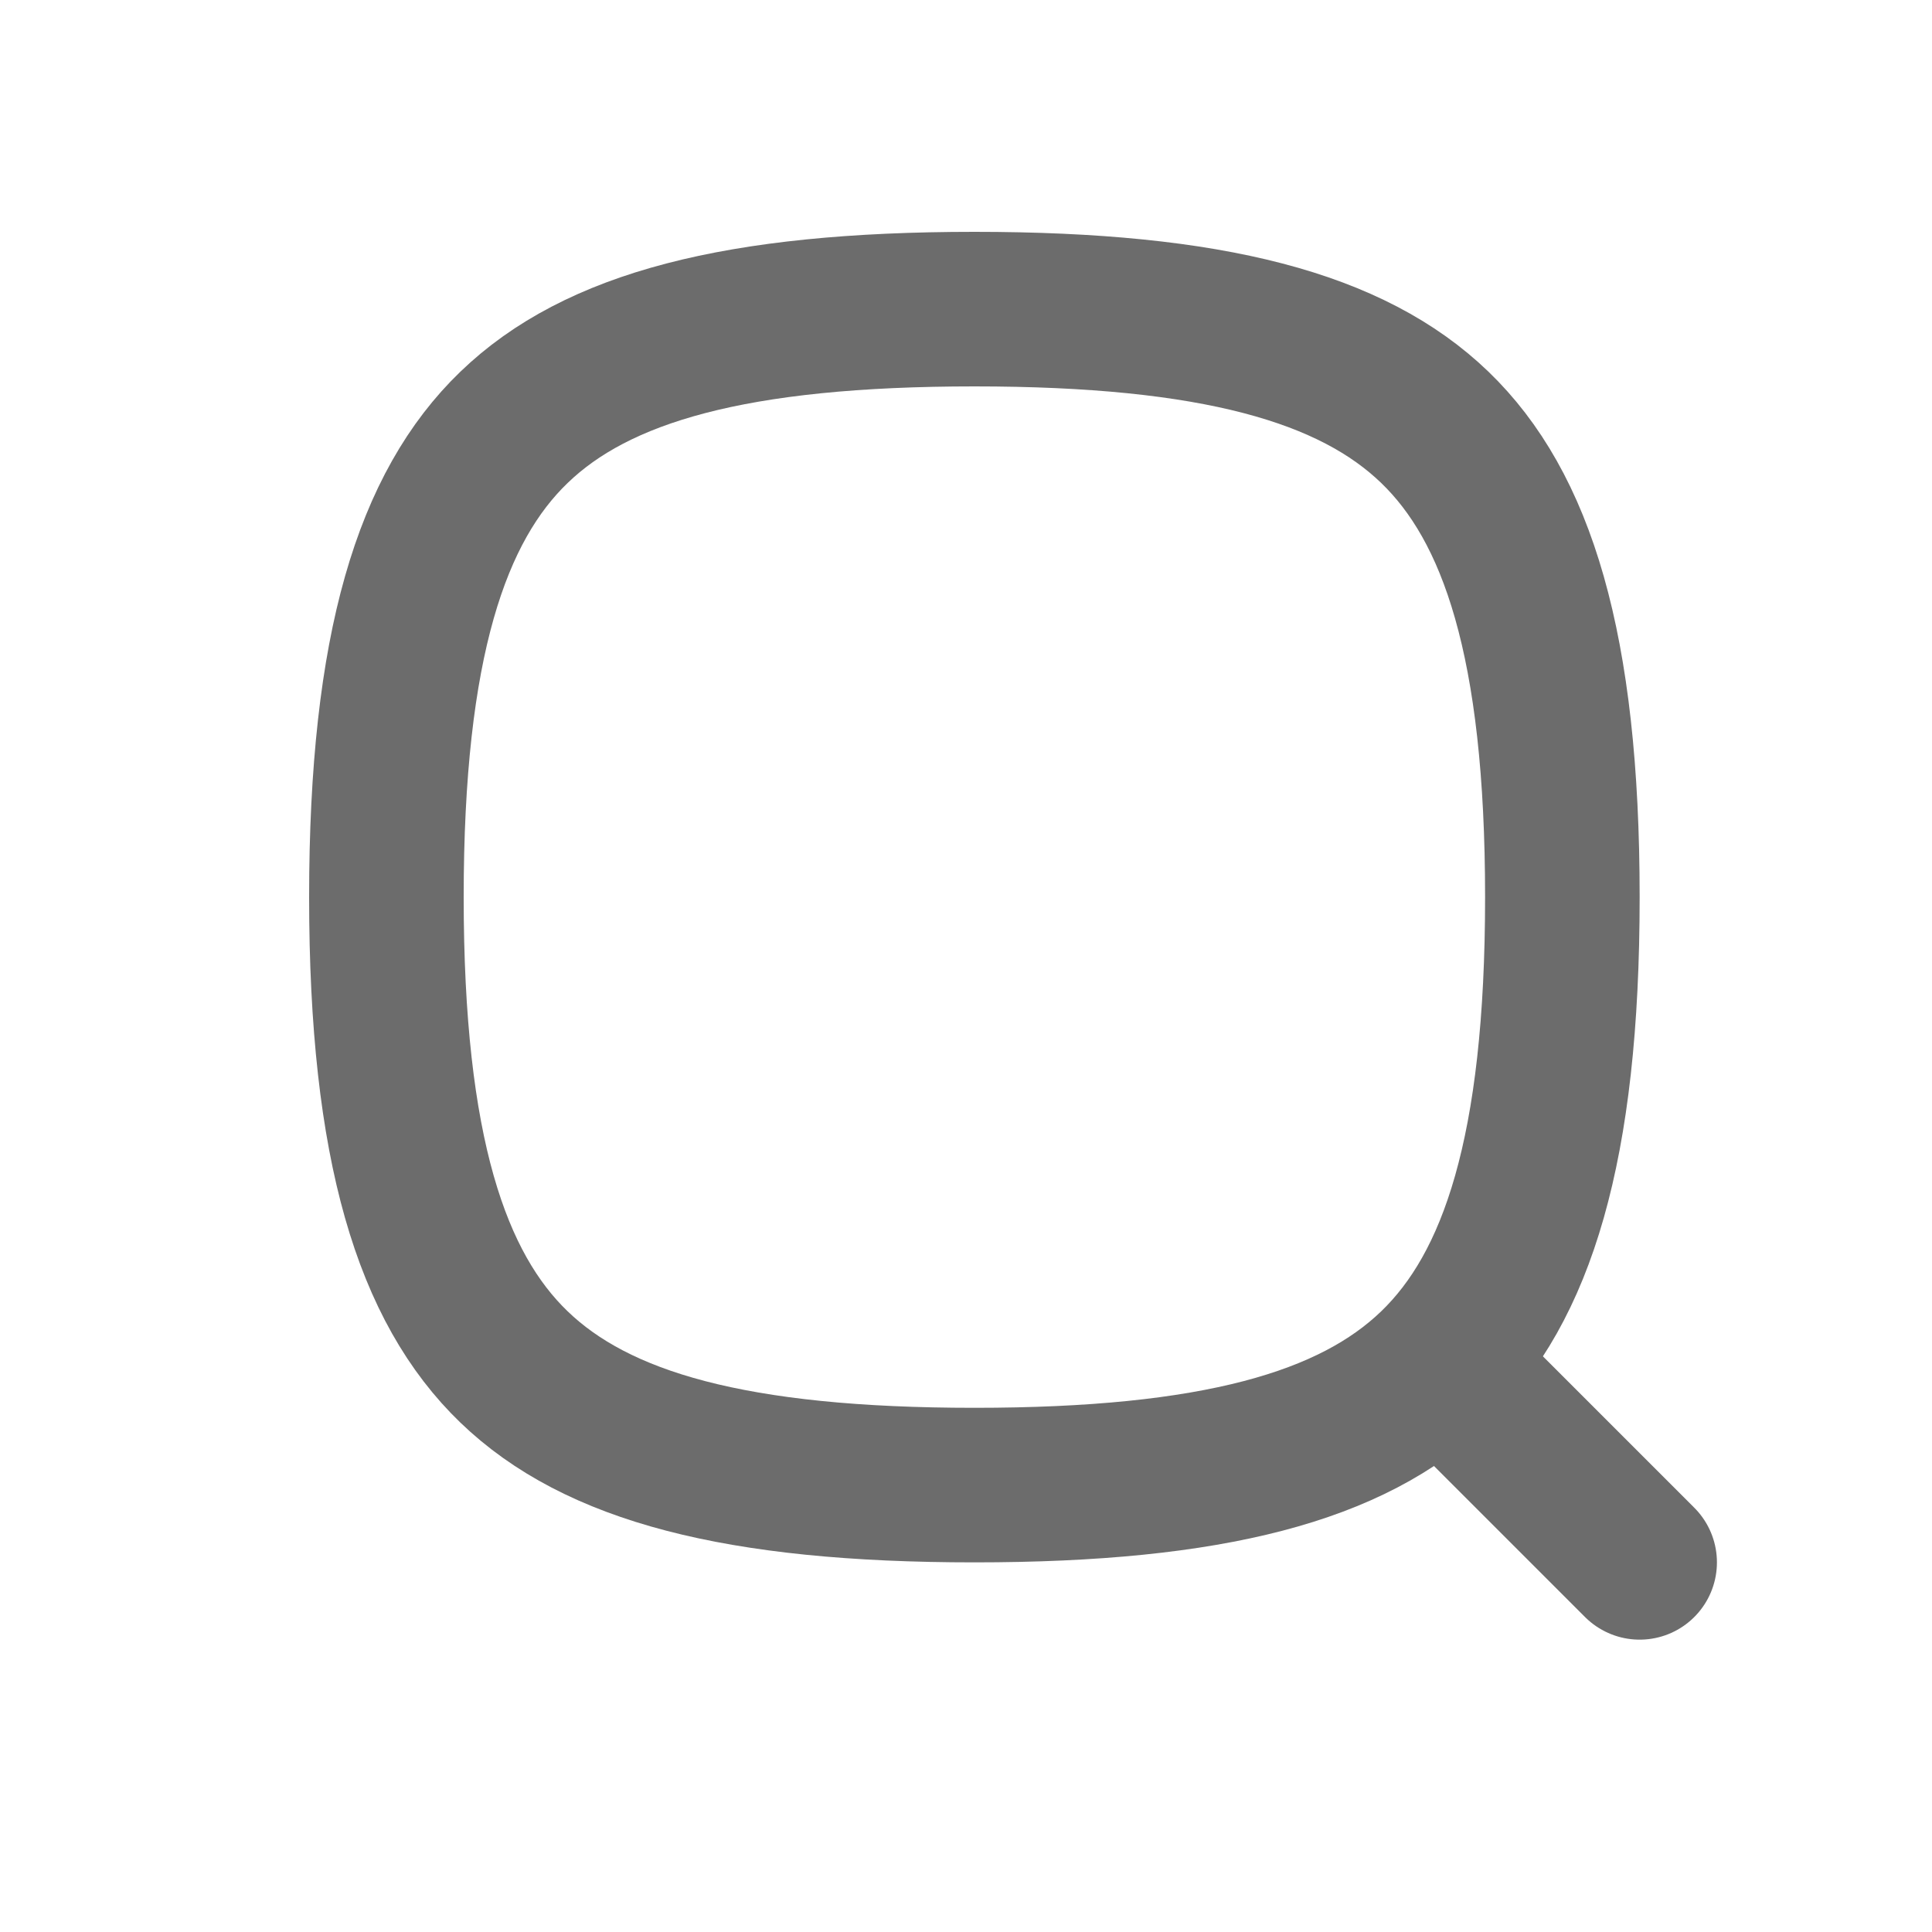 <?xml version="1.0" encoding="UTF-8"?> <svg xmlns="http://www.w3.org/2000/svg" width="25" height="25" viewBox="0 0 25 25" fill="none"><path d="M5 11.609C5 14.87 5.587 16.663 6.651 17.688C7.723 18.721 9.524 19.217 12.609 19.217C15.693 19.217 17.495 18.721 18.567 17.688C19.63 16.663 20.217 14.87 20.217 11.609C20.217 8.347 19.63 6.555 18.567 5.53C17.495 4.496 15.693 4 12.609 4C9.524 4 7.723 4.496 6.651 5.53C5.587 6.555 5 8.347 5 11.609Z" stroke="#6C6C6C" stroke-width="2" stroke-linecap="round" stroke-linejoin="round"></path><path d="M21.217 20.217L19.261 18.261" stroke="#6C6C6C" stroke-width="2" stroke-linecap="round" stroke-linejoin="round"></path></svg> 